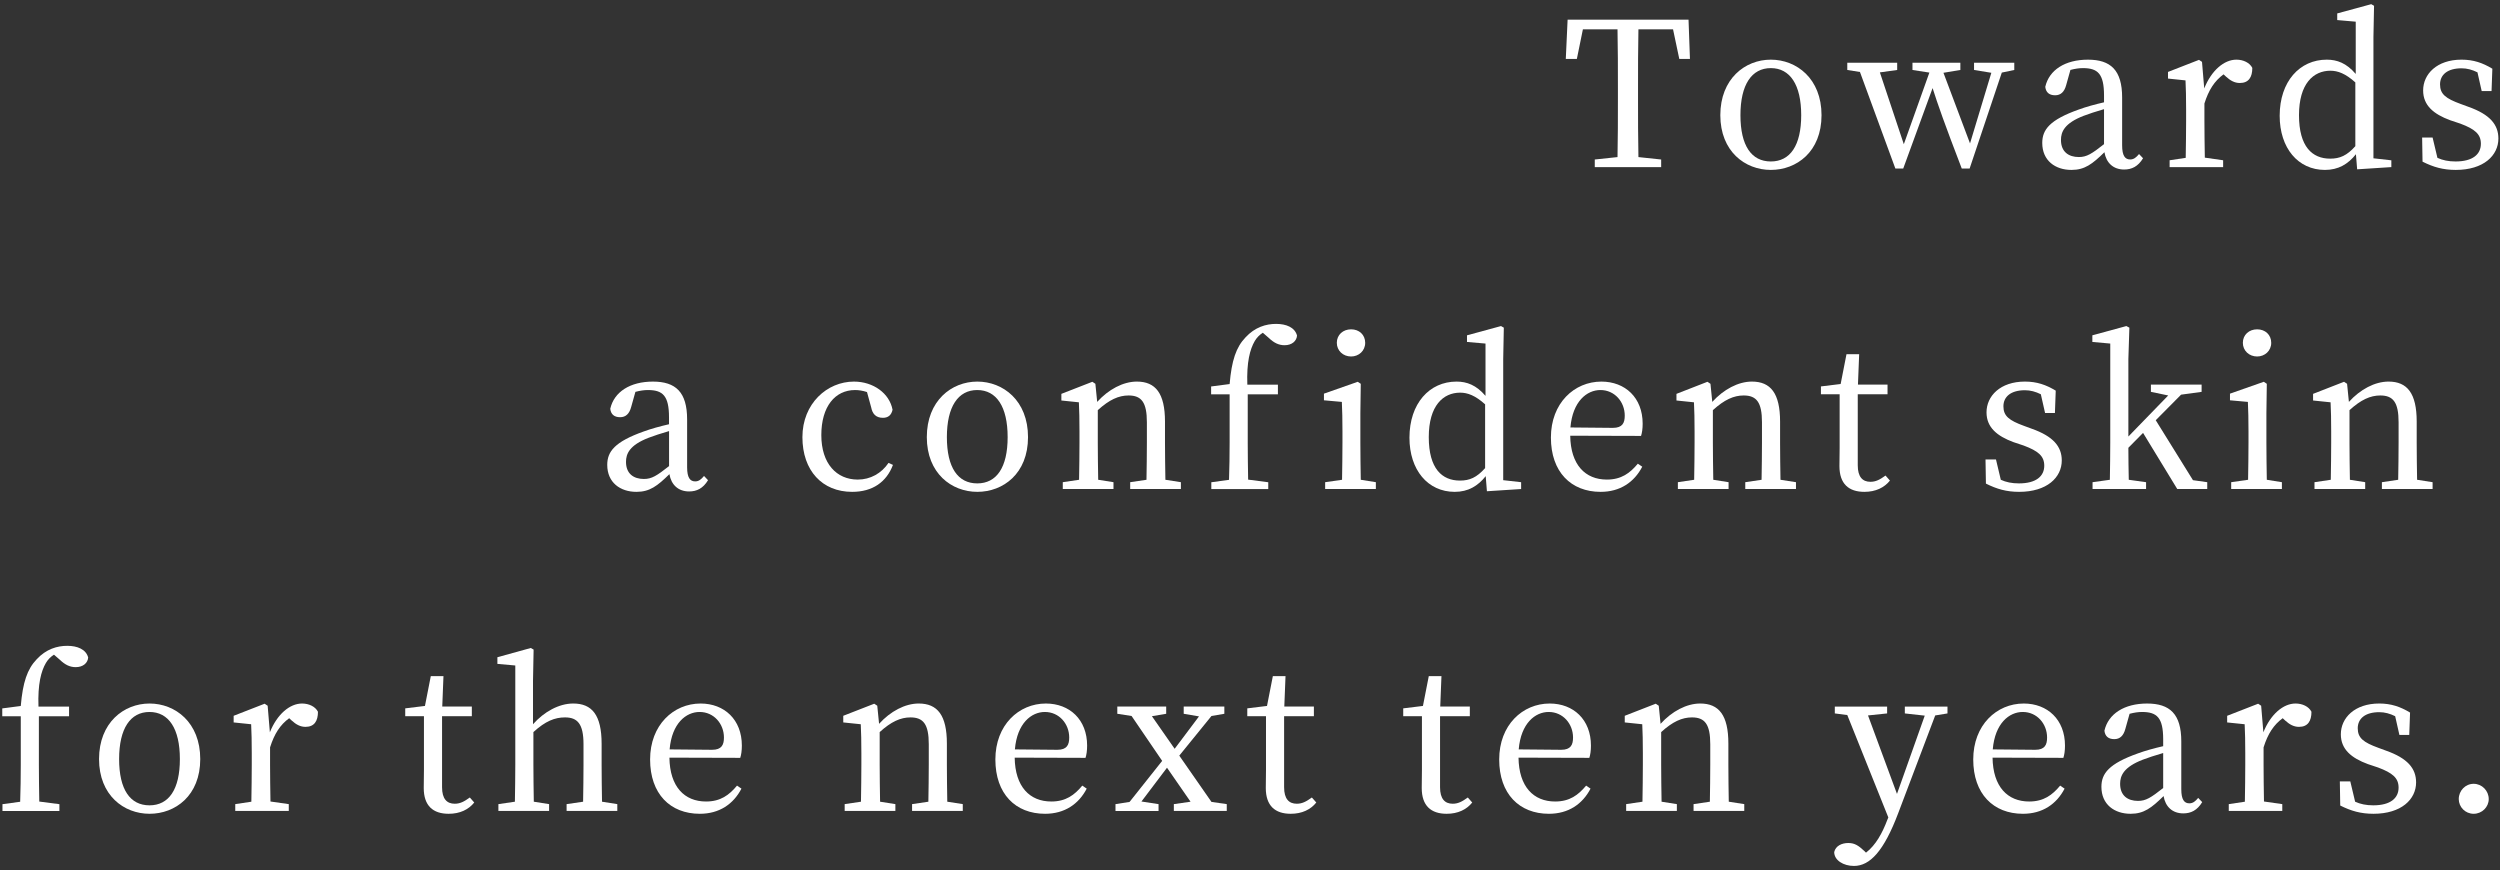 <?xml version="1.0" encoding="UTF-8"?><svg id="FV" xmlns="http://www.w3.org/2000/svg" width="497" height="173" viewBox="0 0 497 173"><rect x="0" y="0" width="497" height="173" fill="#333333" stroke="none"/><defs><style>.cls-1{fill:none;}.cls-1,.cls-2{stroke-width:0px;}.cls-2{fill:#fff;}</style></defs><path class="cls-2" d="M325.72,5.83c-.08,3.84-.08,7.76-.08,11.68v2.16c0,3.84,0,7.72.08,11.56l4.52.48v1.52h-13.2v-1.52l4.52-.48c.08-3.8.08-7.64.08-11.56v-2.16c0-3.92,0-7.84-.08-11.68h-6.88l-1.2,5.88h-2.2l.36-7.8h24.04l.28,7.8h-2.12l-1.24-5.88h-6.88Z"/><path class="cls-2" d="M342,22.9c0-7.24,4.92-11.04,10.04-11.04s10.08,3.76,10.08,11.04-4.96,10.88-10.08,10.88-10.04-3.68-10.04-10.88ZM358.08,22.9c0-6.08-2.24-9.36-6.04-9.36s-6.04,3.28-6.04,9.36,2.2,9.2,6.04,9.2,6.04-3.16,6.04-9.2Z"/><path class="cls-2" d="M400.44,13.91l-2.48.52-6.4,19.08h-1.56c-3.44-8.96-4.8-12.84-5.8-16l-5.84,16h-1.56l-7.04-19.2-2.52-.4v-1.44h9.92v1.44l-3.44.48,4.76,14.28,5.08-14.24-3.36-.52v-1.44h9.52v1.44l-3.36.56,5.28,14.04,4.24-14.04-3.44-.56v-1.44h8v1.44Z"/><path class="cls-2" d="M426.04,31.46c-1,1.64-2.24,2.24-3.76,2.24-2.16,0-3.56-1.32-3.92-3.44-2.4,2.36-3.92,3.52-6.56,3.52-3.2,0-5.8-1.84-5.8-5.36,0-2.68,1.52-4.6,7.24-6.64,1.4-.52,3.28-1.04,5.04-1.44v-1.36c0-4.32-1.24-5.44-4.2-5.44-.76,0-1.56.12-2.48.36l-.84,3c-.36,1.36-1.08,2.04-2.2,2.04-1.2,0-1.84-.6-1.96-1.68.76-3.36,3.96-5.4,8.48-5.4s6.8,2.08,6.8,7.52v9.52c0,2.08.6,2.8,1.6,2.8.72,0,1.2-.4,1.76-1.08l.8.84ZM418.28,21.7c-1.56.44-3.08.96-4.04,1.32-3.84,1.48-4.52,3.2-4.52,4.8,0,2.36,1.52,3.4,3.56,3.4,1.56,0,2.56-.64,5-2.56v-6.96Z"/><path class="cls-2" d="M438.2,17.58c1.44-3.6,3.96-5.72,6.4-5.72,1.36,0,2.64.6,3.16,1.64,0,1.84-.72,3-2.48,3-1.04,0-1.88-.48-2.72-1.24l-.52-.48c-1.8,1.32-2.96,3.12-3.8,5.8v3.44c0,2.04.04,5.08.08,7.32l3.64.52v1.36h-10.64v-1.36l3.2-.48c.04-2.2.08-5.32.08-7.36v-2.28c0-2.48-.04-4-.12-5.76l-3.48-.36v-1.32l6.16-2.4.6.4.44,5.28Z"/><path class="cls-2" d="M475.4,31.86v1.36l-6.8.44-.24-3c-1.56,1.96-3.48,3.12-6.16,3.12-5.36,0-9-4.36-9-10.76,0-6.8,3.96-11.16,9.36-11.16,2.04,0,3.92.68,5.76,2.84V4.31l-3.68-.32v-1.32l6.76-1.84.56.32-.12,6.24v24.08l3.56.4ZM468.24,16.38c-1.96-1.76-3.48-2.32-4.96-2.32-3.36,0-6.24,2.56-6.24,8.84s2.64,8.64,6.2,8.64c1.92,0,3.32-.6,5-2.48v-12.68Z"/><path class="cls-2" d="M490.68,21.22c4.32,1.52,6,3.56,6,6.32,0,3.36-2.92,6.24-8.48,6.24-2.52,0-4.44-.56-6.6-1.64l-.08-4.8h2.08l.96,4.04c1.04.48,2.2.72,3.6.72,3.44,0,5.04-1.44,5.04-3.52,0-1.92-1.2-2.92-4.08-4l-2.04-.68c-3.24-1.2-5.36-2.92-5.36-5.92,0-3.24,2.72-6.12,7.64-6.12,2.36,0,4.2.64,6.12,1.8l-.16,4.44h-1.96l-.84-3.72c-1.04-.52-2.08-.8-3.16-.8-2.8,0-4.28,1.28-4.28,3.2s1.12,2.8,4.08,3.88l1.52.56Z"/><path class="cls-2" d="M140.76,95.46c-1,1.64-2.24,2.24-3.76,2.24-2.16,0-3.56-1.32-3.92-3.44-2.4,2.36-3.92,3.52-6.56,3.52-3.2,0-5.8-1.84-5.8-5.36,0-2.68,1.52-4.6,7.24-6.64,1.4-.52,3.28-1.04,5.04-1.44v-1.36c0-4.32-1.24-5.44-4.2-5.44-.76,0-1.56.12-2.48.36l-.84,3c-.36,1.36-1.08,2.04-2.2,2.04-1.2,0-1.84-.6-1.96-1.68.76-3.36,3.96-5.4,8.48-5.4s6.8,2.08,6.8,7.52v9.52c0,2.08.6,2.8,1.6,2.8.72,0,1.2-.4,1.76-1.08l.8.84ZM133.01,85.7c-1.56.44-3.08.96-4.04,1.32-3.84,1.48-4.52,3.2-4.52,4.8,0,2.36,1.52,3.4,3.56,3.4,1.56,0,2.56-.64,5-2.56v-6.96Z"/><path class="cls-2" d="M177.52,92.42c-1.28,3.4-4.04,5.36-8.12,5.36-5.92,0-9.88-4.2-9.88-10.88s4.92-11.04,10.24-11.04c3.88,0,7.08,2.36,7.68,5.6-.24,1.08-.88,1.6-1.92,1.6-1.4,0-2.08-.8-2.32-2.04l-.84-3.08c-.84-.28-1.68-.4-2.36-.4-4,0-6.72,3.28-6.72,8.96s3.04,8.84,7.24,8.84c2.52,0,4.72-1.24,6.12-3.32l.88.4Z"/><path class="cls-2" d="M184.25,86.9c0-7.24,4.92-11.04,10.04-11.04s10.08,3.76,10.08,11.04-4.96,10.88-10.08,10.88-10.04-3.68-10.04-10.88ZM200.32,86.9c0-6.08-2.24-9.36-6.04-9.36s-6.04,3.28-6.04,9.36,2.2,9.2,6.04,9.2,6.04-3.16,6.04-9.2Z"/><path class="cls-2" d="M234.76,95.86v1.36h-10.08v-1.36l3.24-.48c.04-2.2.08-5.24.08-7.36v-4.08c0-3.96-1.08-5.32-3.64-5.32-1.96,0-3.84.84-6.12,2.92v6.48c0,2.04.04,5.12.08,7.36l3.04.48v1.36h-10.08v-1.36l3.24-.48c.04-2.24.08-5.32.08-7.36v-2.28c0-2.48-.04-4-.12-5.76l-3.48-.36v-1.32l6.16-2.4.6.4.36,3.6c2.24-2.48,5.16-4.04,7.88-4.04,3.72,0,5.6,2.32,5.6,7.96v4.2c0,2.12.04,5.16.08,7.36l3.08.48Z"/><path class="cls-2" d="M244.45,76.35c.4-4.68,1.28-7.32,3.16-9.28,1.88-2.04,4.08-2.68,6.08-2.68s3.72.68,4.16,2.32c-.08,1.08-1,1.92-2.48,1.92-1.16,0-2.12-.48-3.12-1.44l-1.2-1.04c-.64.4-1.2.96-1.6,1.64-.96,1.64-1.64,4.2-1.48,8.68h6.08v1.92h-6v9.64c0,2.44.04,4.88.08,7.32l4,.52v1.36h-11.32v-1.36l3.52-.48c.08-2.48.12-4.88.12-7.36v-9.64h-3.68v-1.56l3.68-.48Z"/><path class="cls-2" d="M273.52,95.86v1.36h-10.08v-1.36l3.36-.48c.04-2.24.08-5.32.08-7.36v-2.32c0-2.44-.04-3.88-.12-5.8l-3.56-.32v-1.32l6.72-2.36.6.4-.08,5.84v5.88c0,2.04.04,5.12.08,7.36l3,.48ZM265.76,68.15c0-1.6,1.24-2.68,2.84-2.68s2.8,1.08,2.8,2.68-1.28,2.72-2.8,2.72c-1.6,0-2.84-1.16-2.84-2.72Z"/><path class="cls-2" d="M302.4,95.86v1.36l-6.8.44-.24-3c-1.56,1.96-3.48,3.12-6.16,3.12-5.36,0-9-4.36-9-10.76,0-6.8,3.96-11.16,9.36-11.16,2.04,0,3.92.68,5.76,2.84v-10.4l-3.68-.32v-1.32l6.76-1.84.56.32-.12,6.24v24.08l3.56.4ZM295.24,80.38c-1.96-1.76-3.48-2.32-4.96-2.32-3.36,0-6.24,2.56-6.24,8.84s2.64,8.64,6.2,8.64c1.92,0,3.32-.6,5-2.48v-12.68Z"/><path class="cls-2" d="M312.16,86.62c.08,5.8,3,8.72,7.28,8.72,2.88,0,4.6-1.28,6.16-3.16l.88.6c-1.6,3.08-4.4,5-8.28,5-5.88,0-9.88-3.96-9.88-10.8s4.64-11.12,10.04-11.12c4.72,0,8.2,3.2,8.2,8.36,0,1-.12,1.84-.32,2.44l-14.08-.04ZM320.64,85.06c1.92,0,2.36-1,2.36-2.44,0-2.72-2-5.08-4.84-5.08-2.68,0-5.52,2.24-5.96,7.44l8.44.08Z"/><path class="cls-2" d="M357.04,95.86v1.36h-10.08v-1.36l3.24-.48c.04-2.2.08-5.24.08-7.36v-4.08c0-3.96-1.08-5.32-3.64-5.32-1.96,0-3.84.84-6.12,2.92v6.48c0,2.04.04,5.12.08,7.36l3.04.48v1.36h-10.08v-1.36l3.24-.48c.04-2.24.08-5.32.08-7.36v-2.28c0-2.48-.04-4-.12-5.76l-3.48-.36v-1.32l6.16-2.4.6.4.36,3.6c2.24-2.48,5.16-4.04,7.88-4.04,3.72,0,5.6,2.32,5.6,7.96v4.2c0,2.12.04,5.16.08,7.36l3.08.48Z"/><path class="cls-2" d="M375.72,95.54c-1.12,1.4-2.84,2.24-5.08,2.24-3.12,0-4.96-1.6-4.96-5.12,0-1.04.04-2,.04-3.64v-10.64h-3.72v-1.56l3.92-.48,1.16-5.92h2.52l-.24,6.04h5.88v1.92h-5.92v14.12c0,2.32.96,3.28,2.52,3.28,1.04,0,1.84-.4,3-1.24l.88,1Z"/><path class="cls-2" d="M403.88,85.22c4.32,1.52,6,3.56,6,6.32,0,3.36-2.92,6.24-8.48,6.24-2.52,0-4.44-.56-6.6-1.64l-.08-4.8h2.08l.96,4.04c1.04.48,2.2.72,3.6.72,3.44,0,5.04-1.44,5.04-3.52,0-1.92-1.2-2.92-4.08-4l-2.04-.68c-3.24-1.2-5.36-2.92-5.36-5.92,0-3.24,2.72-6.12,7.64-6.12,2.36,0,4.2.64,6.12,1.8l-.16,4.44h-1.96l-.84-3.72c-1.04-.52-2.08-.8-3.16-.8-2.8,0-4.28,1.28-4.28,3.2s1.12,2.8,4.08,3.88l1.52.56Z"/><path class="cls-2" d="M438.8,95.86v1.36h-5.96l-6.8-11.16-2.92,2.96c0,2.08.04,4.32.08,6.36l3.44.48v1.36h-10.64v-1.36l3.44-.48c.04-2.4.08-5,.08-7.36v-19.72l-3.56-.32v-1.32l6.76-1.84.6.32-.2,6.24v15.4l7.92-8.16-3.44-.72v-1.44h10.08v1.44l-4.08.56-5.04,5.08,7.4,11.92,2.84.4Z"/><path class="cls-2" d="M453.64,95.86v1.36h-10.08v-1.36l3.36-.48c.04-2.24.08-5.32.08-7.36v-2.32c0-2.44-.04-3.88-.12-5.8l-3.56-.32v-1.32l6.72-2.36.6.4-.08,5.84v5.88c0,2.04.04,5.12.08,7.36l3,.48ZM445.88,68.15c0-1.6,1.24-2.68,2.84-2.68s2.8,1.08,2.8,2.68-1.28,2.72-2.8,2.72c-1.6,0-2.84-1.16-2.84-2.72Z"/><path class="cls-2" d="M483.6,95.86v1.36h-10.08v-1.36l3.24-.48c.04-2.2.08-5.24.08-7.36v-4.08c0-3.96-1.08-5.32-3.64-5.32-1.96,0-3.84.84-6.12,2.92v6.48c0,2.04.04,5.12.08,7.36l3.04.48v1.36h-10.08v-1.36l3.24-.48c.04-2.24.08-5.32.08-7.36v-2.28c0-2.48-.04-4-.12-5.76l-3.48-.36v-1.32l6.16-2.4.6.4.36,3.6c2.24-2.48,5.16-4.04,7.88-4.04,3.72,0,5.6,2.32,5.6,7.96v4.2c0,2.12.04,5.16.08,7.36l3.08.48Z"/><path class="cls-2" d="M4.13,140.35c.4-4.68,1.28-7.32,3.16-9.28,1.88-2.04,4.08-2.68,6.08-2.68s3.72.68,4.16,2.32c-.08,1.08-1,1.92-2.48,1.92-1.16,0-2.12-.48-3.12-1.44l-1.2-1.04c-.64.4-1.2.96-1.6,1.64-.96,1.64-1.64,4.2-1.48,8.68h6.08v1.92h-6v9.64c0,2.44.04,4.88.08,7.32l4,.52v1.36H.49v-1.36l3.52-.48c.08-2.48.12-4.88.12-7.36v-9.64H.45v-1.56l3.68-.48Z"/><path class="cls-2" d="M19.69,150.9c0-7.24,4.92-11.04,10.04-11.04s10.08,3.76,10.08,11.04-4.96,10.88-10.08,10.88-10.04-3.68-10.04-10.88ZM35.76,150.9c0-6.08-2.24-9.36-6.04-9.36s-6.04,3.28-6.04,9.36,2.2,9.2,6.04,9.2,6.04-3.16,6.04-9.2Z"/><path class="cls-2" d="M53.65,145.58c1.44-3.6,3.96-5.72,6.4-5.72,1.36,0,2.64.6,3.16,1.64,0,1.84-.72,3-2.48,3-1.04,0-1.88-.48-2.72-1.24l-.52-.48c-1.8,1.32-2.96,3.12-3.8,5.8v3.44c0,2.04.04,5.08.08,7.32l3.64.52v1.36h-10.64v-1.36l3.2-.48c.04-2.2.08-5.32.08-7.36v-2.28c0-2.48-.04-4-.12-5.76l-3.48-.36v-1.32l6.16-2.4.6.4.44,5.28Z"/><path class="cls-2" d="M94.28,159.54c-1.12,1.4-2.84,2.24-5.08,2.24-3.12,0-4.96-1.6-4.96-5.12,0-1.04.04-2,.04-3.64v-10.64h-3.72v-1.56l3.92-.48,1.16-5.92h2.52l-.24,6.04h5.88v1.92h-5.92v14.12c0,2.32.96,3.28,2.52,3.28,1.04,0,1.84-.4,3-1.24l.88,1Z"/><path class="cls-2" d="M122.72,159.86v1.36h-10.08v-1.36l3.28-.48c.04-2.2.08-5.24.08-7.36v-4.08c0-4.04-1.2-5.32-3.68-5.32-2,0-3.88.72-6.28,2.92v6.48c0,2.04.04,5.12.08,7.36l3.04.48v1.36h-10.08v-1.36l3.28-.48c.04-2.24.08-5.32.08-7.36v-19.72l-3.56-.32v-1.32l6.64-1.84.56.32-.12,6.24v8.6c2.2-2.48,5.16-4.12,8-4.12,3.72,0,5.64,2.28,5.64,8v4.16c0,2.12.04,5.16.08,7.36l3.04.48Z"/><path class="cls-2" d="M133.08,150.62c.08,5.8,3,8.72,7.28,8.72,2.88,0,4.6-1.28,6.16-3.16l.88.6c-1.6,3.08-4.4,5-8.28,5-5.88,0-9.88-3.96-9.88-10.8s4.64-11.12,10.04-11.12c4.72,0,8.2,3.2,8.2,8.36,0,1-.12,1.84-.32,2.44l-14.08-.04ZM141.56,149.06c1.92,0,2.36-1,2.36-2.44,0-2.72-2-5.08-4.84-5.08-2.68,0-5.52,2.24-5.96,7.44l8.44.08Z"/><path class="cls-2" d="M191.4,159.86v1.36h-10.08v-1.36l3.24-.48c.04-2.2.08-5.24.08-7.36v-4.08c0-3.96-1.08-5.32-3.64-5.32-1.96,0-3.84.84-6.12,2.92v6.48c0,2.04.04,5.12.08,7.36l3.04.48v1.36h-10.08v-1.36l3.24-.48c.04-2.24.08-5.32.08-7.36v-2.28c0-2.48-.04-4-.12-5.76l-3.48-.36v-1.32l6.16-2.4.6.4.36,3.6c2.24-2.48,5.16-4.04,7.88-4.04,3.72,0,5.6,2.32,5.6,7.96v4.2c0,2.12.04,5.16.08,7.36l3.08.48Z"/><path class="cls-2" d="M201.72,150.62c.08,5.8,3,8.72,7.28,8.72,2.88,0,4.6-1.28,6.16-3.16l.88.6c-1.6,3.08-4.4,5-8.28,5-5.88,0-9.88-3.96-9.88-10.8s4.64-11.12,10.04-11.12c4.72,0,8.2,3.2,8.2,8.36,0,1-.12,1.84-.32,2.44l-14.08-.04ZM210.2,149.06c1.92,0,2.36-1,2.36-2.44,0-2.72-2-5.08-4.84-5.08-2.68,0-5.52,2.24-5.96,7.44l8.44.08Z"/><path class="cls-2" d="M243.88,159.86v1.36h-10.52v-1.36l3.32-.48-4.68-6.76-5.08,6.72,3.4.52v1.36h-8.56v-1.36l2.8-.44,6.48-8.16-6.08-8.92-2.84-.44v-1.44h9.72v1.44l-2.84.48,4.52,6.48,4.84-6.44-3.04-.52v-1.44h8.08v1.44l-2.56.44-6.4,7.88,6.4,9.2,3.04.44Z"/><path class="cls-2" d="M261.68,159.54c-1.12,1.4-2.84,2.24-5.08,2.24-3.12,0-4.96-1.6-4.96-5.12,0-1.04.04-2,.04-3.64v-10.64h-3.72v-1.56l3.92-.48,1.16-5.92h2.52l-.24,6.04h5.88v1.92h-5.92v14.12c0,2.32.96,3.28,2.52,3.28,1.04,0,1.84-.4,3-1.24l.88,1Z"/><path class="cls-2" d="M292.68,159.54c-1.12,1.4-2.84,2.24-5.08,2.24-3.12,0-4.96-1.6-4.96-5.12,0-1.04.04-2,.04-3.64v-10.64h-3.72v-1.56l3.92-.48,1.16-5.92h2.52l-.24,6.04h5.88v1.92h-5.92v14.12c0,2.32.96,3.28,2.52,3.28,1.04,0,1.84-.4,3-1.24l.88,1Z"/><path class="cls-2" d="M301.88,150.62c.08,5.8,3,8.72,7.28,8.72,2.88,0,4.6-1.28,6.16-3.16l.88.6c-1.6,3.08-4.4,5-8.28,5-5.88,0-9.88-3.96-9.88-10.8s4.64-11.12,10.04-11.12c4.72,0,8.2,3.2,8.2,8.36,0,1-.12,1.84-.32,2.44l-14.08-.04ZM310.36,149.06c1.92,0,2.36-1,2.36-2.44,0-2.72-2-5.08-4.84-5.08-2.68,0-5.52,2.24-5.96,7.44l8.44.08Z"/><path class="cls-2" d="M346.76,159.86v1.36h-10.08v-1.36l3.24-.48c.04-2.2.08-5.24.08-7.36v-4.08c0-3.96-1.08-5.32-3.64-5.32-1.96,0-3.84.84-6.12,2.92v6.48c0,2.04.04,5.12.08,7.36l3.04.48v1.36h-10.08v-1.36l3.24-.48c.04-2.24.08-5.32.08-7.36v-2.28c0-2.48-.04-4-.12-5.76l-3.48-.36v-1.32l6.16-2.4.6.4.36,3.6c2.24-2.48,5.16-4.04,7.88-4.04,3.72,0,5.6,2.32,5.6,7.96v4.2c0,2.12.04,5.16.08,7.36l3.08.48Z"/><path class="cls-2" d="M387.16,141.83l-2.44.4-7.36,19.44c-2.84,7.52-5.6,10.48-8.8,10.48-2.08,0-3.92-1.12-3.92-2.76.28-1.24,1.52-1.8,2.8-1.8s2.04.52,3.2,1.6l.32.32c1.96-1.52,3.24-3.88,4.24-6.52l.2-.48-8.16-20.36-2.48-.32v-1.36h10.4v1.36l-3.8.4,5.76,15.6,5.52-15.56-3.96-.44v-1.36h8.48v1.36Z"/><path class="cls-2" d="M396.12,150.62c.08,5.8,3,8.72,7.28,8.72,2.88,0,4.6-1.28,6.16-3.16l.88.6c-1.6,3.08-4.4,5-8.28,5-5.88,0-9.88-3.96-9.88-10.8s4.64-11.12,10.04-11.12c4.72,0,8.2,3.2,8.2,8.36,0,1-.12,1.84-.32,2.44l-14.08-.04ZM404.6,149.06c1.92,0,2.36-1,2.36-2.44,0-2.72-2-5.08-4.84-5.08-2.68,0-5.52,2.24-5.96,7.44l8.44.08Z"/><path class="cls-2" d="M437.8,159.46c-1,1.64-2.24,2.24-3.76,2.24-2.16,0-3.56-1.32-3.92-3.44-2.4,2.36-3.92,3.52-6.56,3.52-3.2,0-5.8-1.84-5.8-5.36,0-2.68,1.52-4.6,7.24-6.64,1.4-.52,3.28-1.04,5.04-1.44v-1.36c0-4.32-1.24-5.44-4.2-5.44-.76,0-1.56.12-2.48.36l-.84,3c-.36,1.36-1.08,2.04-2.2,2.04-1.2,0-1.84-.6-1.96-1.68.76-3.36,3.96-5.4,8.48-5.4s6.8,2.08,6.8,7.52v9.52c0,2.08.6,2.8,1.6,2.8.72,0,1.2-.4,1.76-1.08l.8.84ZM430.04,149.7c-1.56.44-3.08.96-4.04,1.32-3.84,1.48-4.52,3.2-4.52,4.8,0,2.36,1.52,3.4,3.56,3.4,1.56,0,2.56-.64,5-2.56v-6.96Z"/><path class="cls-2" d="M449.96,145.58c1.44-3.6,3.96-5.72,6.4-5.72,1.36,0,2.64.6,3.16,1.64,0,1.84-.72,3-2.48,3-1.04,0-1.88-.48-2.72-1.24l-.52-.48c-1.8,1.32-2.96,3.12-3.8,5.8v3.44c0,2.04.04,5.08.08,7.32l3.64.52v1.36h-10.64v-1.36l3.2-.48c.04-2.2.08-5.32.08-7.36v-2.28c0-2.48-.04-4-.12-5.76l-3.48-.36v-1.32l6.16-2.4.6.4.44,5.28Z"/><path class="cls-2" d="M474.32,149.22c4.32,1.52,6,3.56,6,6.32,0,3.36-2.92,6.24-8.48,6.24-2.52,0-4.44-.56-6.6-1.64l-.08-4.8h2.08l.96,4.04c1.04.48,2.2.72,3.6.72,3.44,0,5.04-1.44,5.04-3.52,0-1.92-1.2-2.92-4.08-4l-2.04-.68c-3.24-1.2-5.36-2.92-5.36-5.92,0-3.24,2.72-6.12,7.64-6.12,2.36,0,4.2.64,6.12,1.8l-.16,4.44h-1.96l-.84-3.72c-1.04-.52-2.08-.8-3.16-.8-2.8,0-4.28,1.28-4.28,3.2s1.12,2.8,4.08,3.88l1.52.56Z"/><path class="cls-2" d="M488.8,158.86c0-1.68,1.32-3.04,2.96-3.04s3,1.36,3,3.04c0,1.56-1.32,2.92-3,2.92s-2.96-1.36-2.96-2.92Z"/><rect id="_スライス_" class="cls-1" width="497" height="173"/></svg>
